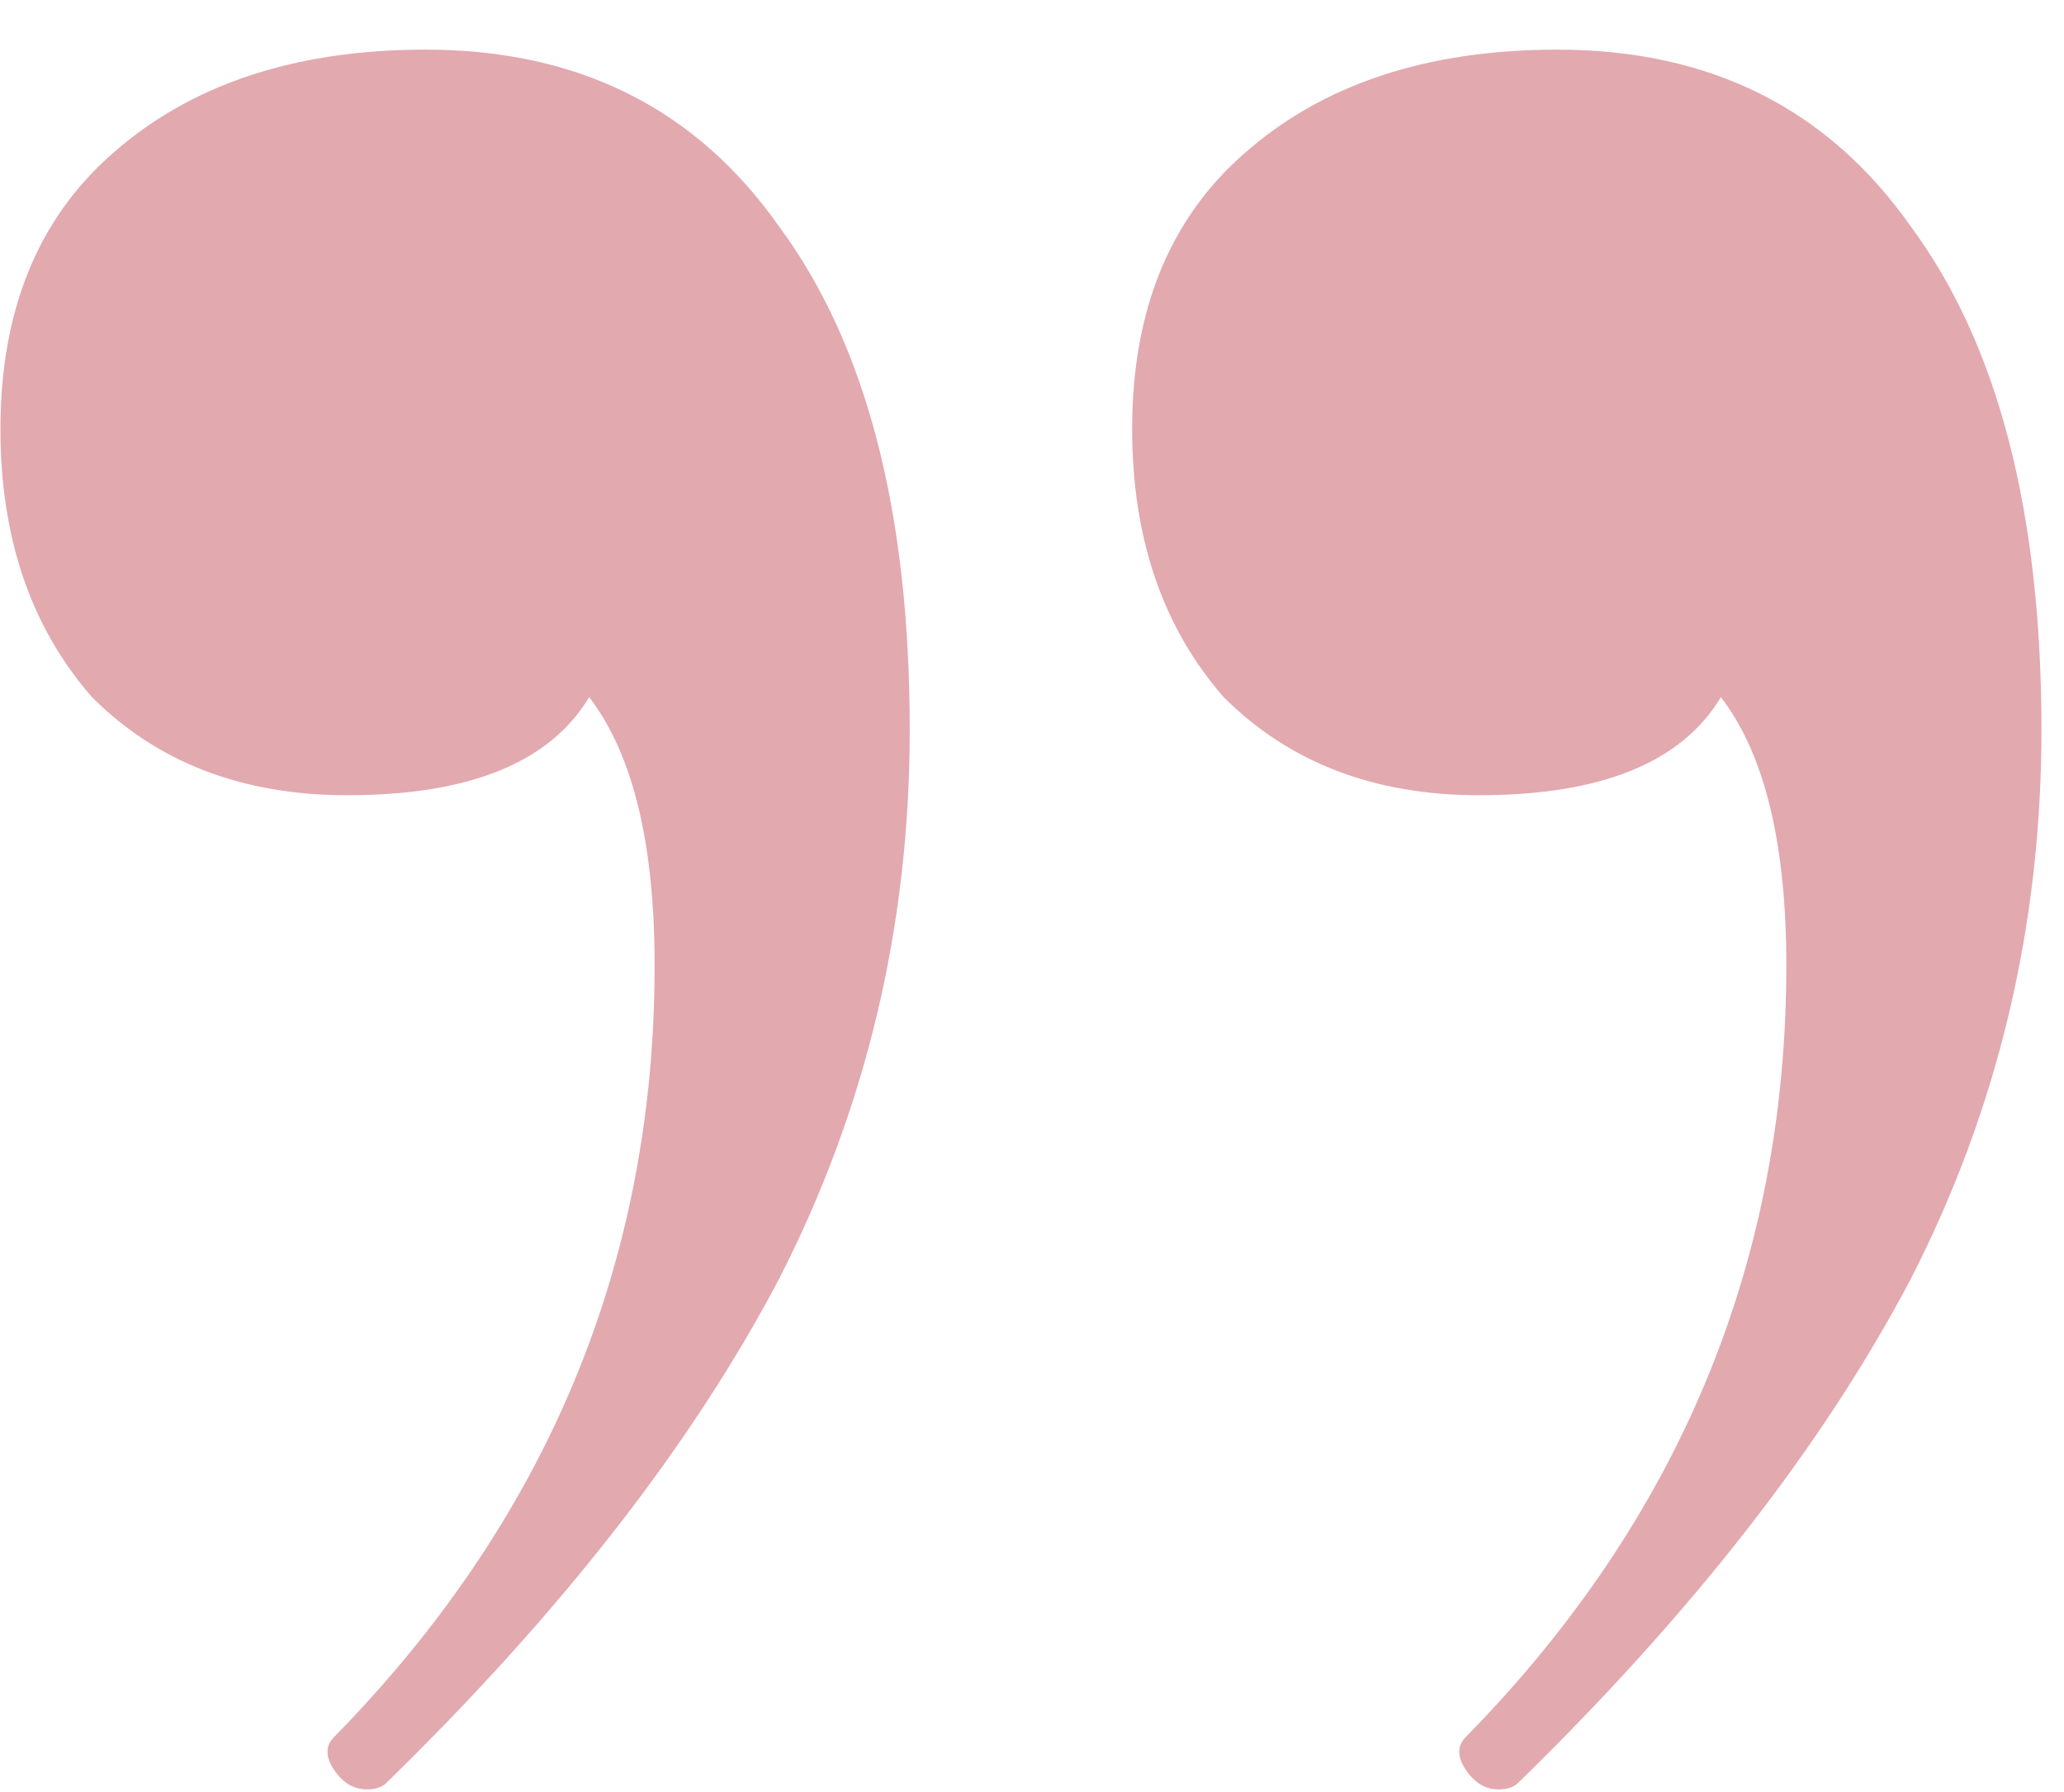 <?xml version="1.0" encoding="UTF-8"?> <svg xmlns="http://www.w3.org/2000/svg" width="38" height="33" viewBox="0 0 38 33" fill="none"> <path d="M28.672 0.914C31.483 0.914 33.651 1.998 35.176 4.166C36.782 6.334 37.585 9.425 37.585 13.44C37.585 17.053 36.782 20.425 35.176 23.557C33.57 26.608 31.161 29.699 27.95 32.831C27.869 32.911 27.749 32.951 27.588 32.951C27.347 32.951 27.147 32.831 26.986 32.59C26.826 32.349 26.826 32.148 26.986 31.988C30.921 27.973 32.888 23.236 32.888 17.776C32.888 15.527 32.486 13.881 31.683 12.838C30.961 14.042 29.475 14.644 27.227 14.644C25.3 14.644 23.734 14.042 22.53 12.838C21.406 11.553 20.844 9.907 20.844 7.9C20.844 5.732 21.526 4.045 22.891 2.841C24.336 1.556 26.264 0.914 28.672 0.914ZM7.836 0.914C10.646 0.914 12.814 1.998 14.34 4.166C15.946 6.334 16.749 9.425 16.749 13.44C16.749 17.053 15.946 20.425 14.34 23.557C12.734 26.608 10.325 29.699 7.114 32.831C7.033 32.911 6.913 32.951 6.752 32.951C6.511 32.951 6.311 32.831 6.15 32.59C5.989 32.349 5.989 32.148 6.15 31.988C10.084 27.973 12.052 23.236 12.052 17.776C12.052 15.527 11.65 13.881 10.847 12.838C10.124 14.042 8.639 14.644 6.391 14.644C4.464 14.644 2.898 14.042 1.694 12.838C0.57 11.553 0.008 9.907 0.008 7.9C0.008 5.732 0.69 4.045 2.055 2.841C3.5 1.556 5.427 0.914 7.836 0.914Z" fill="#E2A9AF"></path> </svg> 
